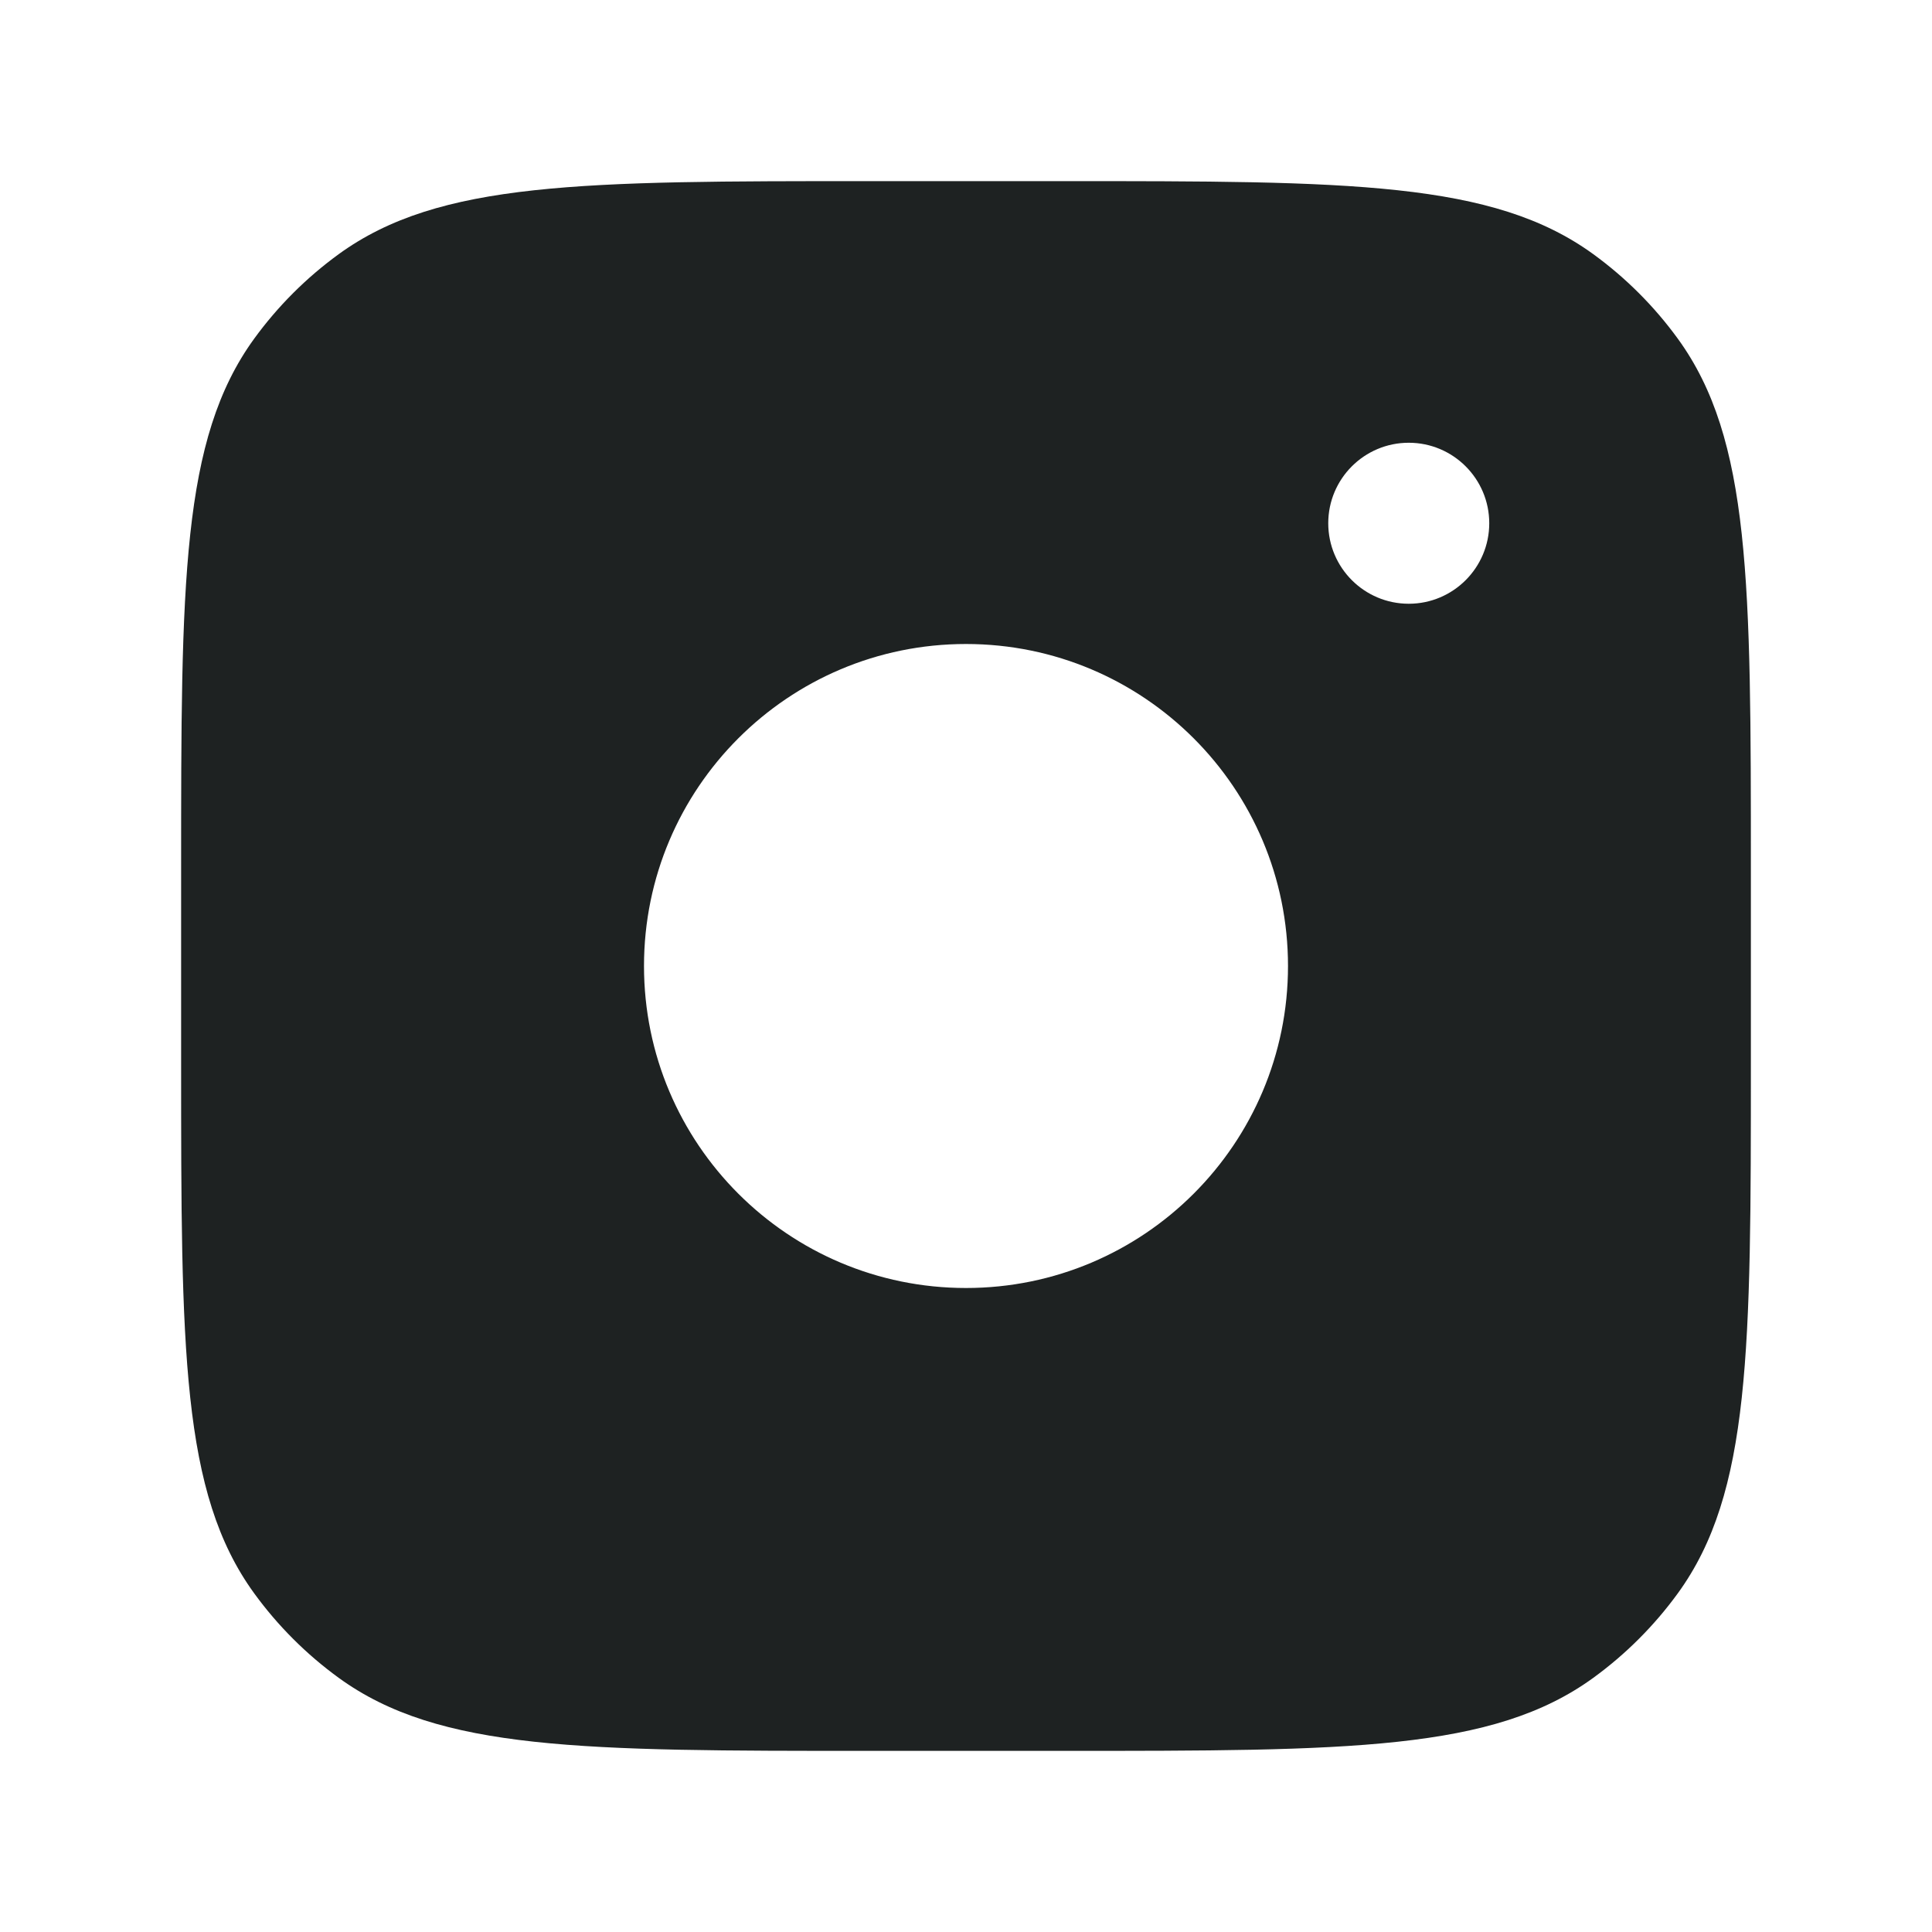<svg width="24" height="24" viewBox="0 0 24 24" fill="none" xmlns="http://www.w3.org/2000/svg">
<path fill-rule="evenodd" clip-rule="evenodd" d="M13.2 2.25H10.8C7.238 2.25 5.457 2.25 4.208 3.157C3.805 3.45 3.45 3.805 3.157 4.208C2.25 5.457 2.25 7.238 2.25 10.8V13.2C2.25 16.762 2.25 18.543 3.157 19.792C3.45 20.195 3.805 20.55 4.208 20.843C5.457 21.75 7.238 21.75 10.8 21.75H13.2C16.762 21.75 18.543 21.75 19.792 20.843C20.195 20.55 20.55 20.195 20.843 19.792C21.75 18.543 21.75 16.762 21.75 13.2V10.8C21.75 7.238 21.75 5.457 20.843 4.208C20.55 3.805 20.195 3.45 19.792 3.157C18.543 2.25 16.762 2.25 13.2 2.25ZM16 12C16 14.209 14.209 16 12 16C9.791 16 8 14.209 8 12C8 9.791 9.791 8 12 8C14.209 8 16 9.791 16 12ZM17.5 7.5C18.052 7.5 18.5 7.052 18.5 6.5C18.5 5.948 18.052 5.5 17.5 5.5C16.948 5.5 16.5 5.948 16.5 6.5C16.5 7.052 16.948 7.5 17.5 7.5Z" fill="#1E2222"/>
</svg>
